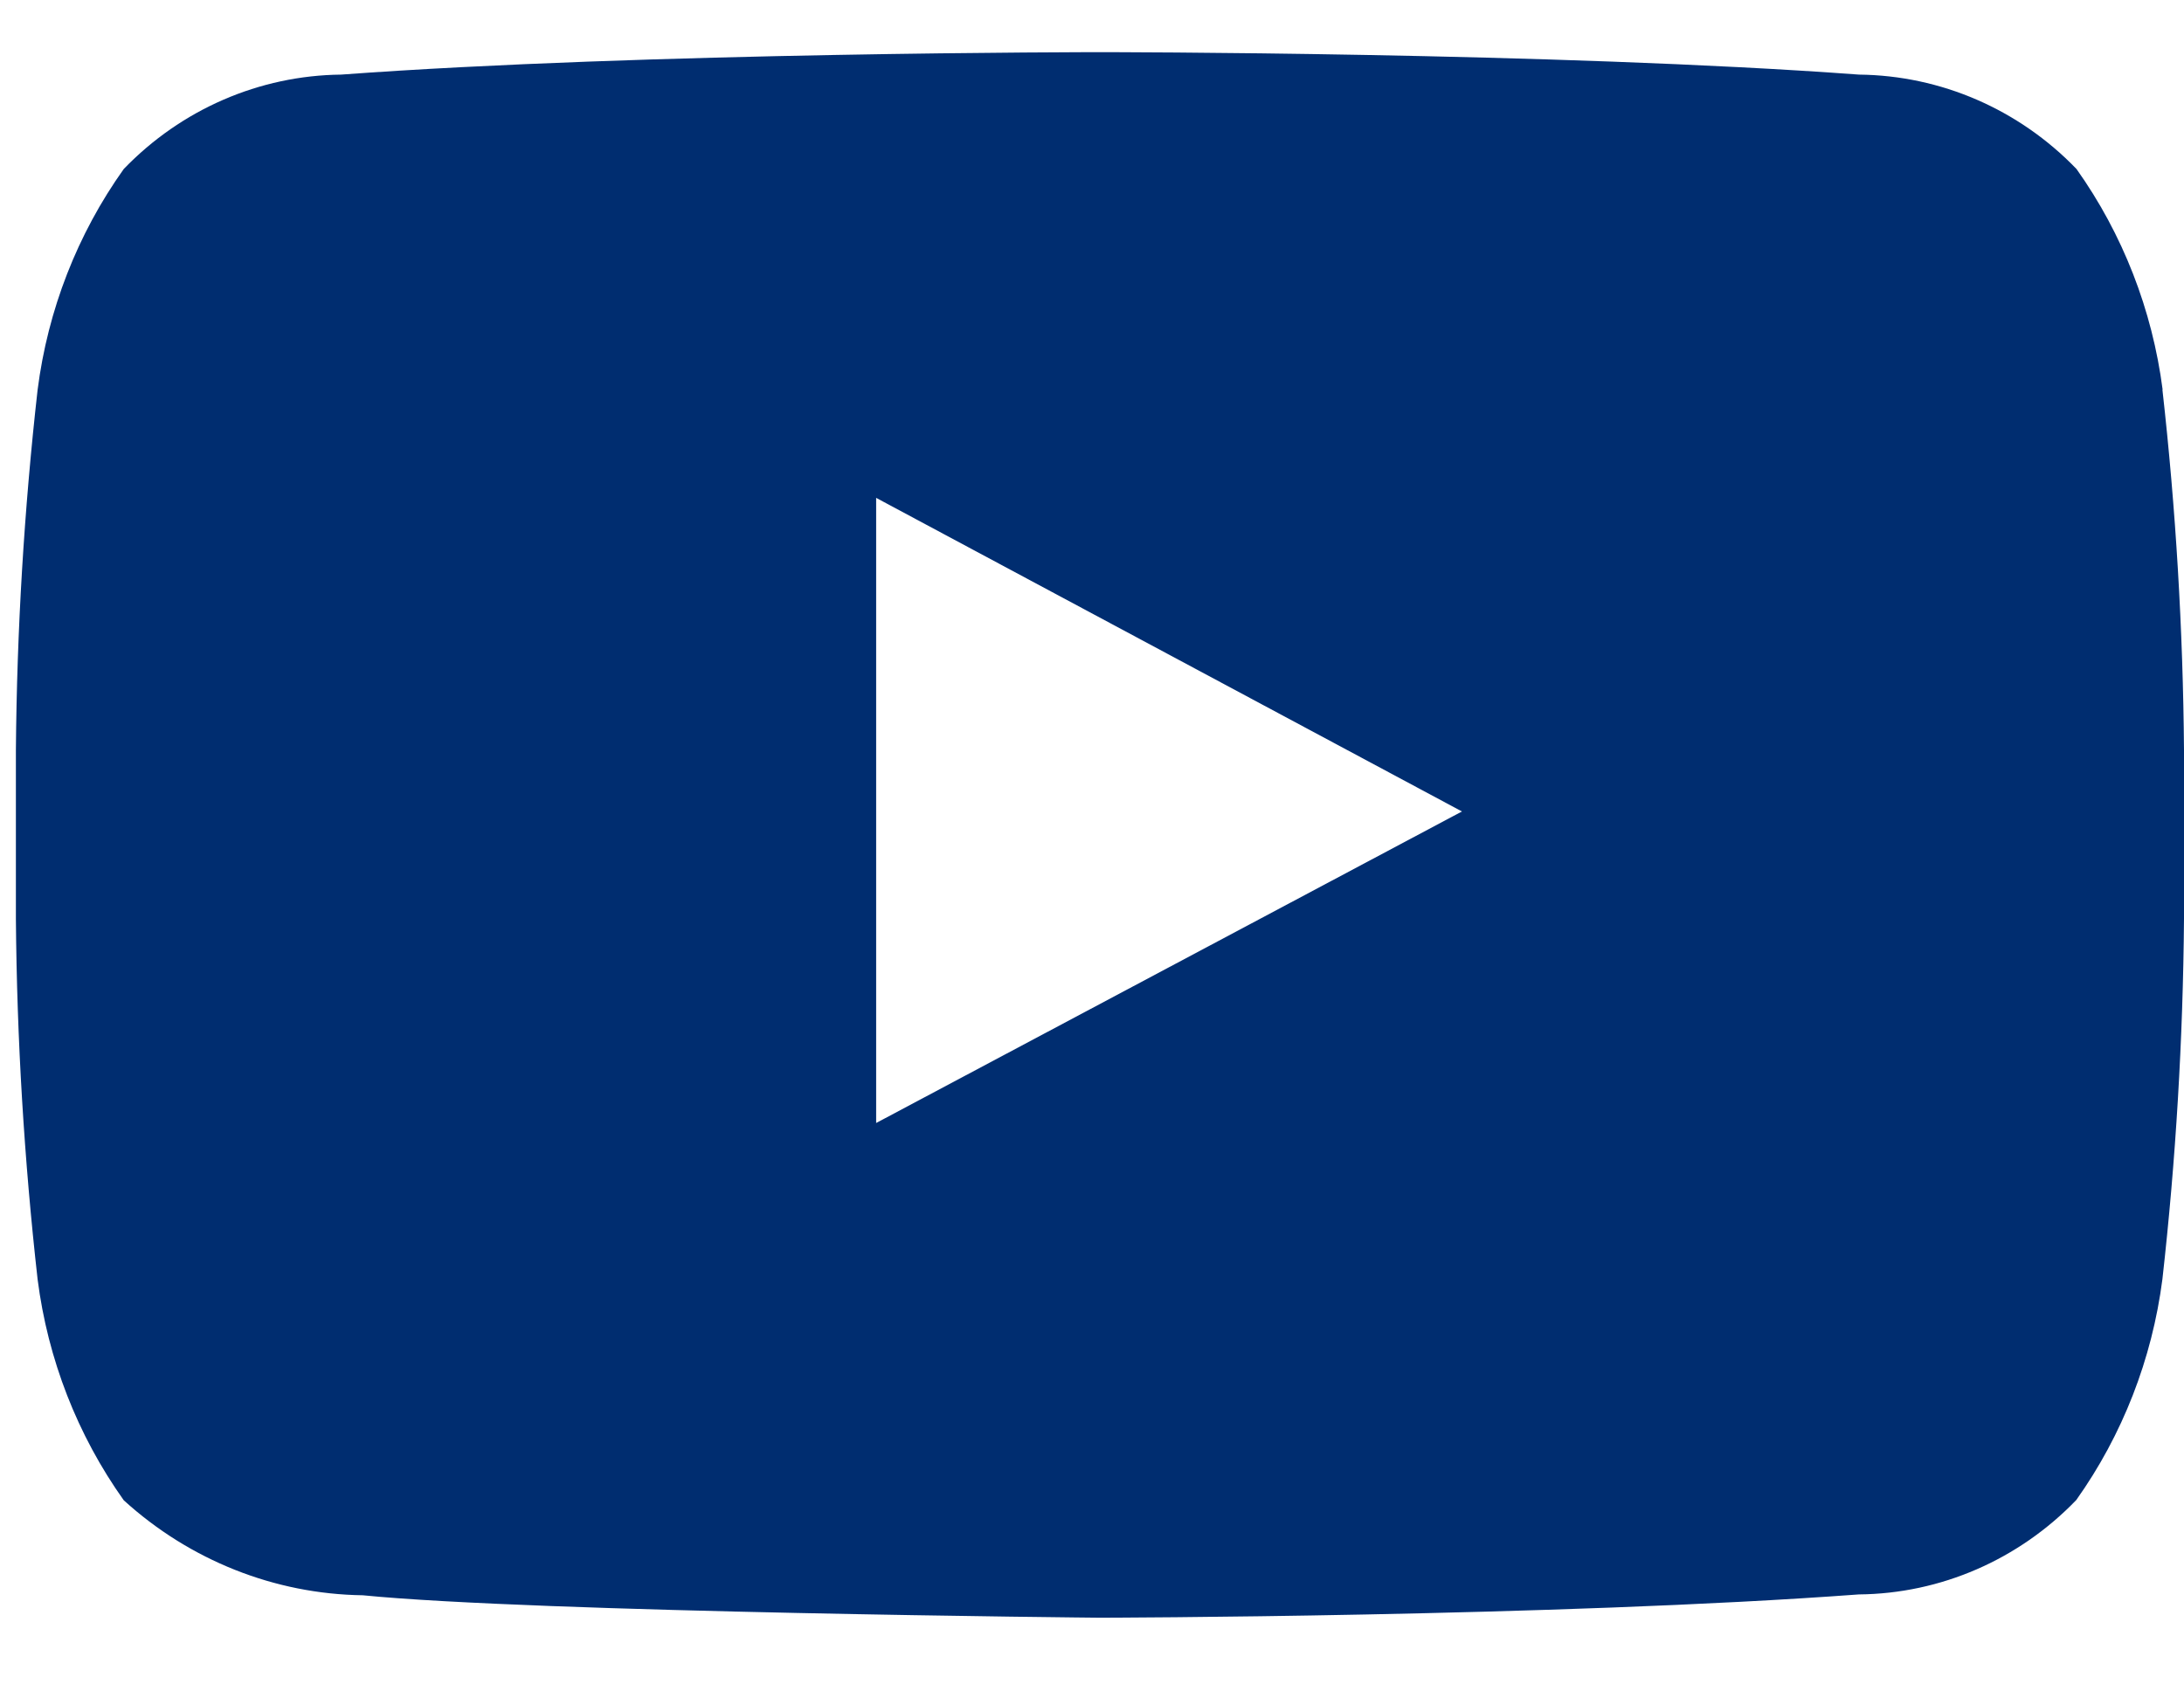 <svg width="18" height="14" viewBox="0 0 18 14" fill="none" xmlns="http://www.w3.org/2000/svg">
<path d="M17.824 3.213C17.739 2.555 17.495 1.929 17.114 1.393C16.64 0.901 15.996 0.622 15.322 0.615C12.821 0.43 9.071 0.43 9.071 0.43H9.063C9.063 0.43 5.312 0.43 2.811 0.615C2.138 0.622 1.494 0.901 1.02 1.393C0.638 1.929 0.394 2.555 0.31 3.213C0.199 4.199 0.139 5.191 0.131 6.183V7.575C0.139 8.568 0.199 9.56 0.31 10.546C0.394 11.204 0.638 11.83 1.02 12.367C1.564 12.862 2.263 13.14 2.99 13.15C4.419 13.292 9.065 13.335 9.065 13.335C9.065 13.335 12.819 13.328 15.32 13.143C15.994 13.137 16.638 12.857 17.112 12.365C17.493 11.829 17.737 11.203 17.822 10.545C17.933 9.558 17.992 8.567 18 7.574V6.182C17.992 5.189 17.933 4.198 17.822 3.211L17.824 3.213ZM7.221 9.257V4.104L12.049 6.689L7.221 9.257Z" fill="#002D70"/>
</svg>
